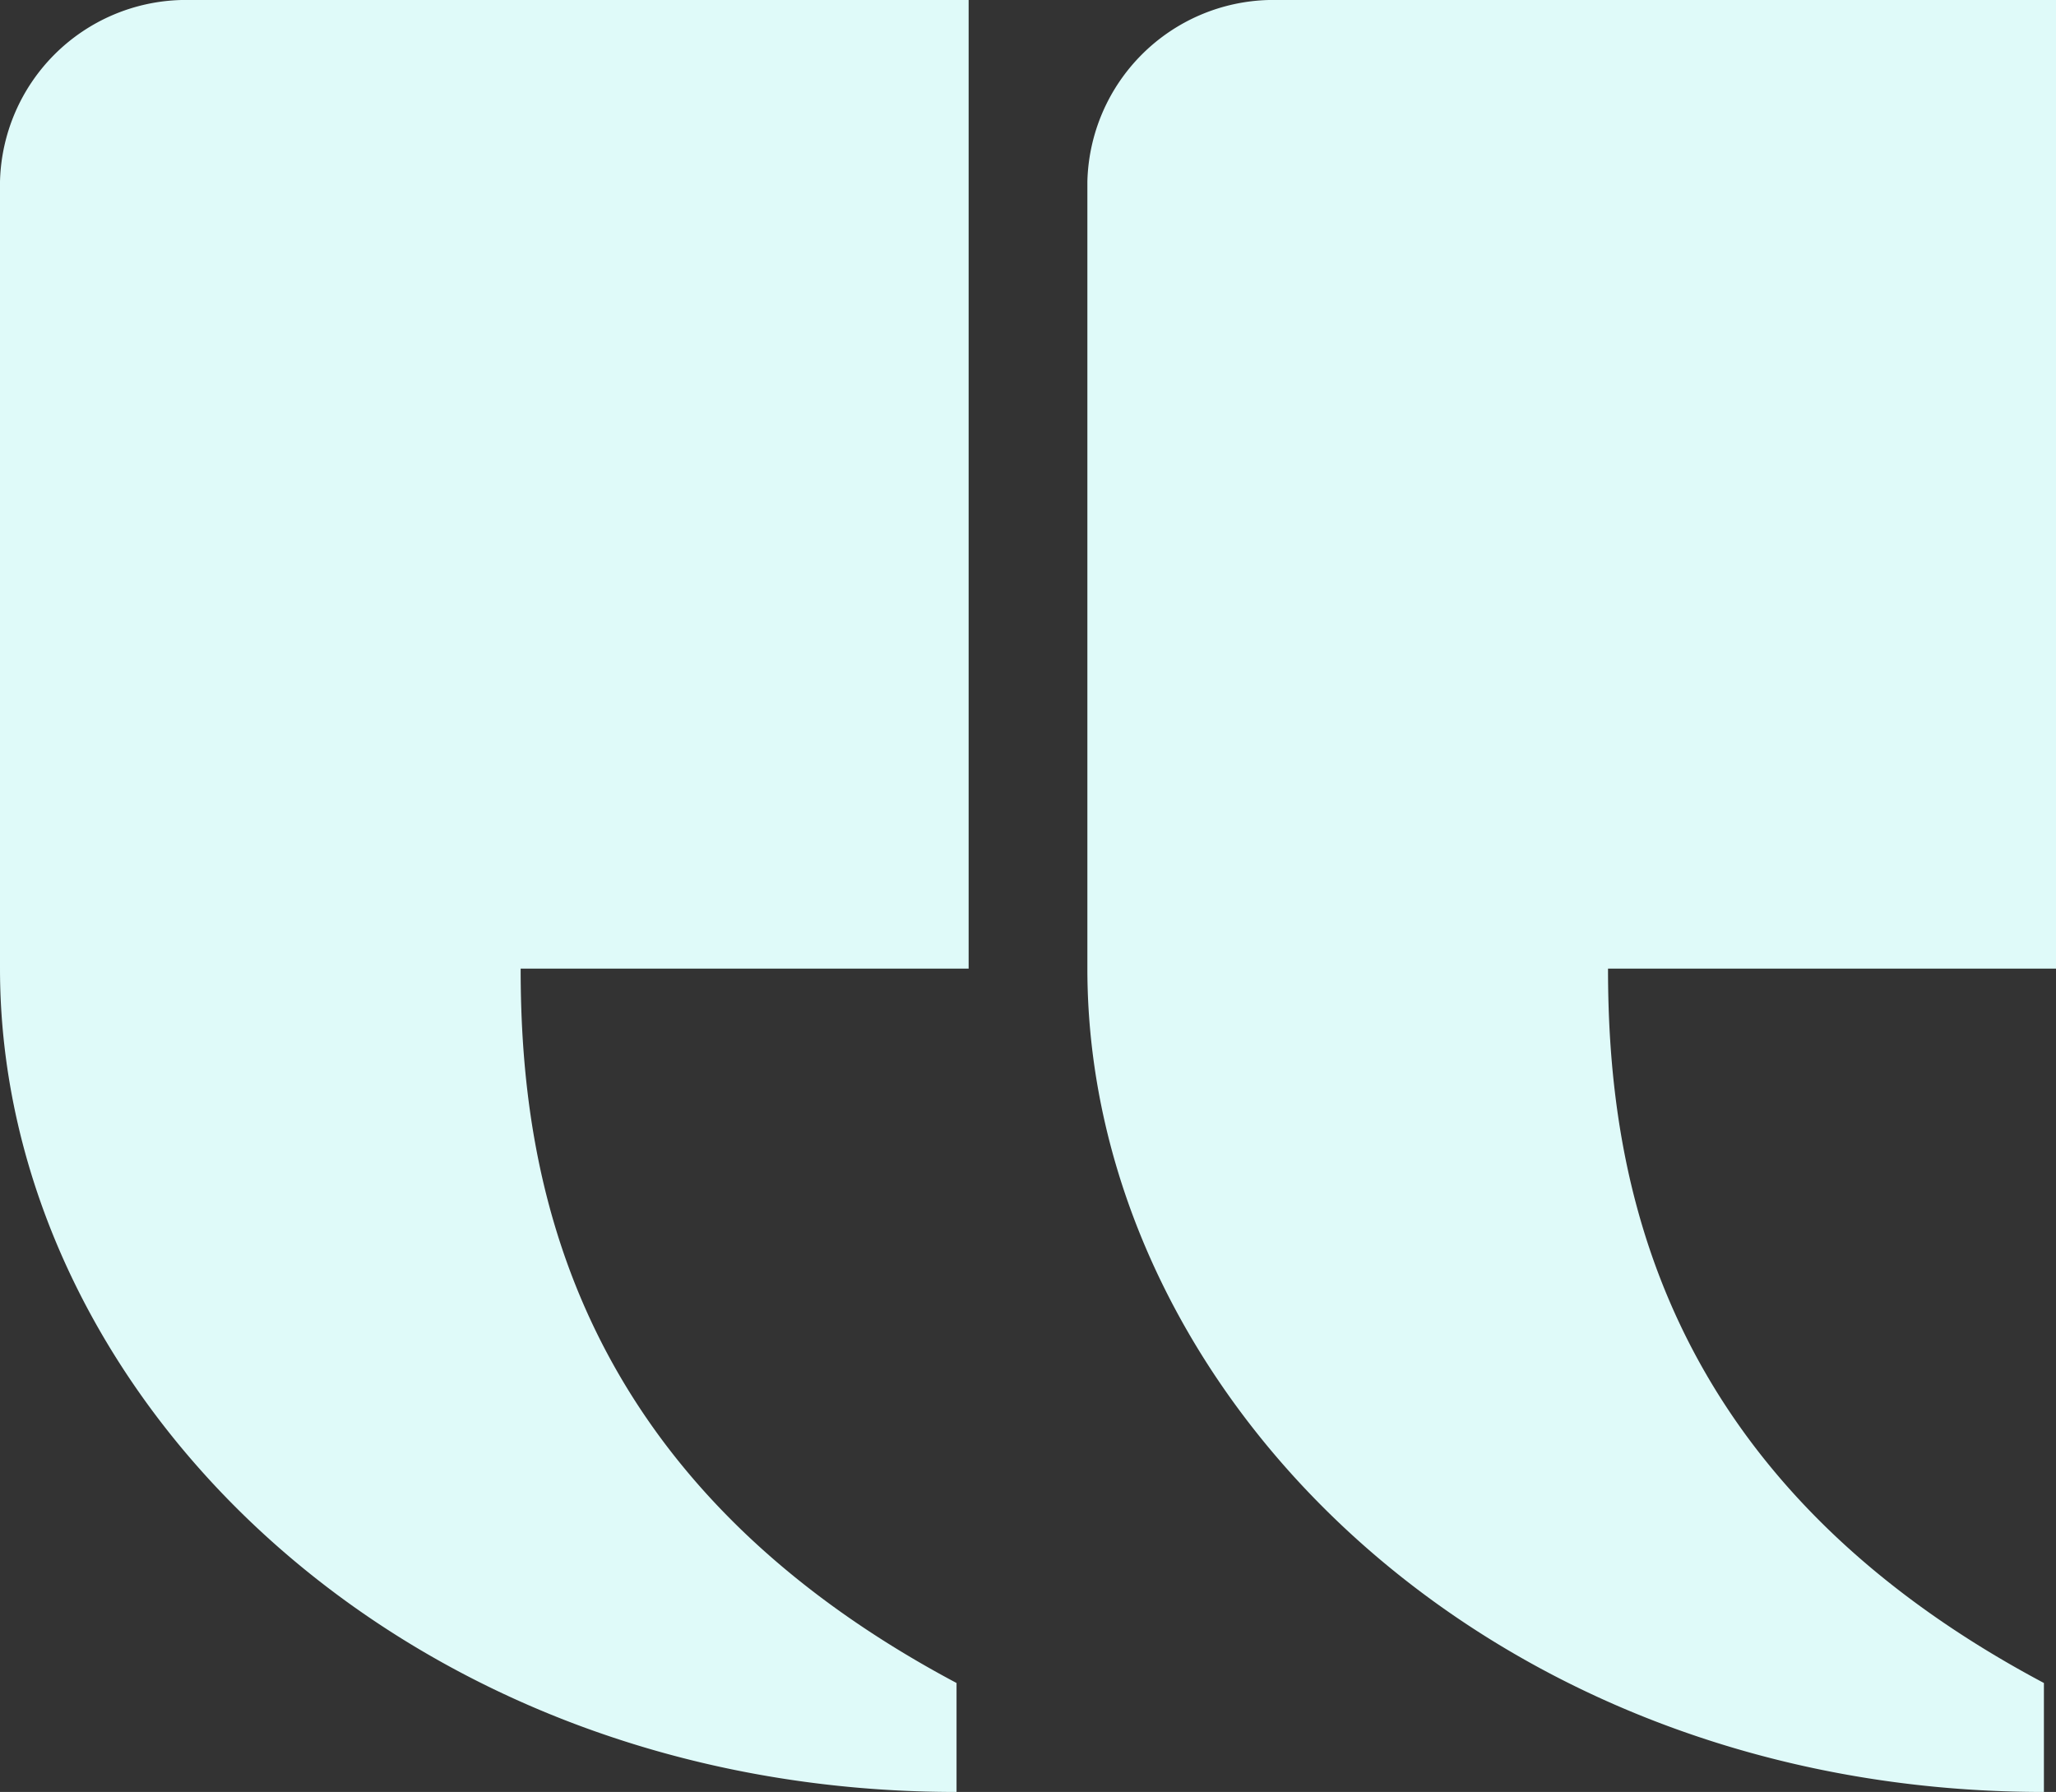 <svg xmlns="http://www.w3.org/2000/svg" width="133.348" height="116.224" viewBox="0 0 133.348 116.224">
  <rect x="0" y="0" width="133.348" height="116.224" fill="#333333" stroke="none"/>
  <g id="Group_334" data-name="Group 334" transform="translate(-0.651 -326.308)">
    <path id="Path_73" data-name="Path 73" d="M81.444-588.876H52.388c0,13.35,3.141,32.982,28.271,46.332v7.068c-36.124,0-62.039-25.915-62.039-53.4V-639.92A12.078,12.078,0,0,1,30.4-651.7H81.444Z" transform="translate(-17.969 978.008)" fill="#dffaf9"/>
    <path id="Path_74" data-name="Path 74" d="M81.444-588.876H52.388c0,13.35,3.141,32.982,28.271,46.332v7.068c-36.124,0-62.039-25.915-62.039-53.4V-639.92A12.078,12.078,0,0,1,30.4-651.7H81.444Z" transform="translate(52.556 978.008)" fill="#dffaf9"/>
  </g>
</svg>
